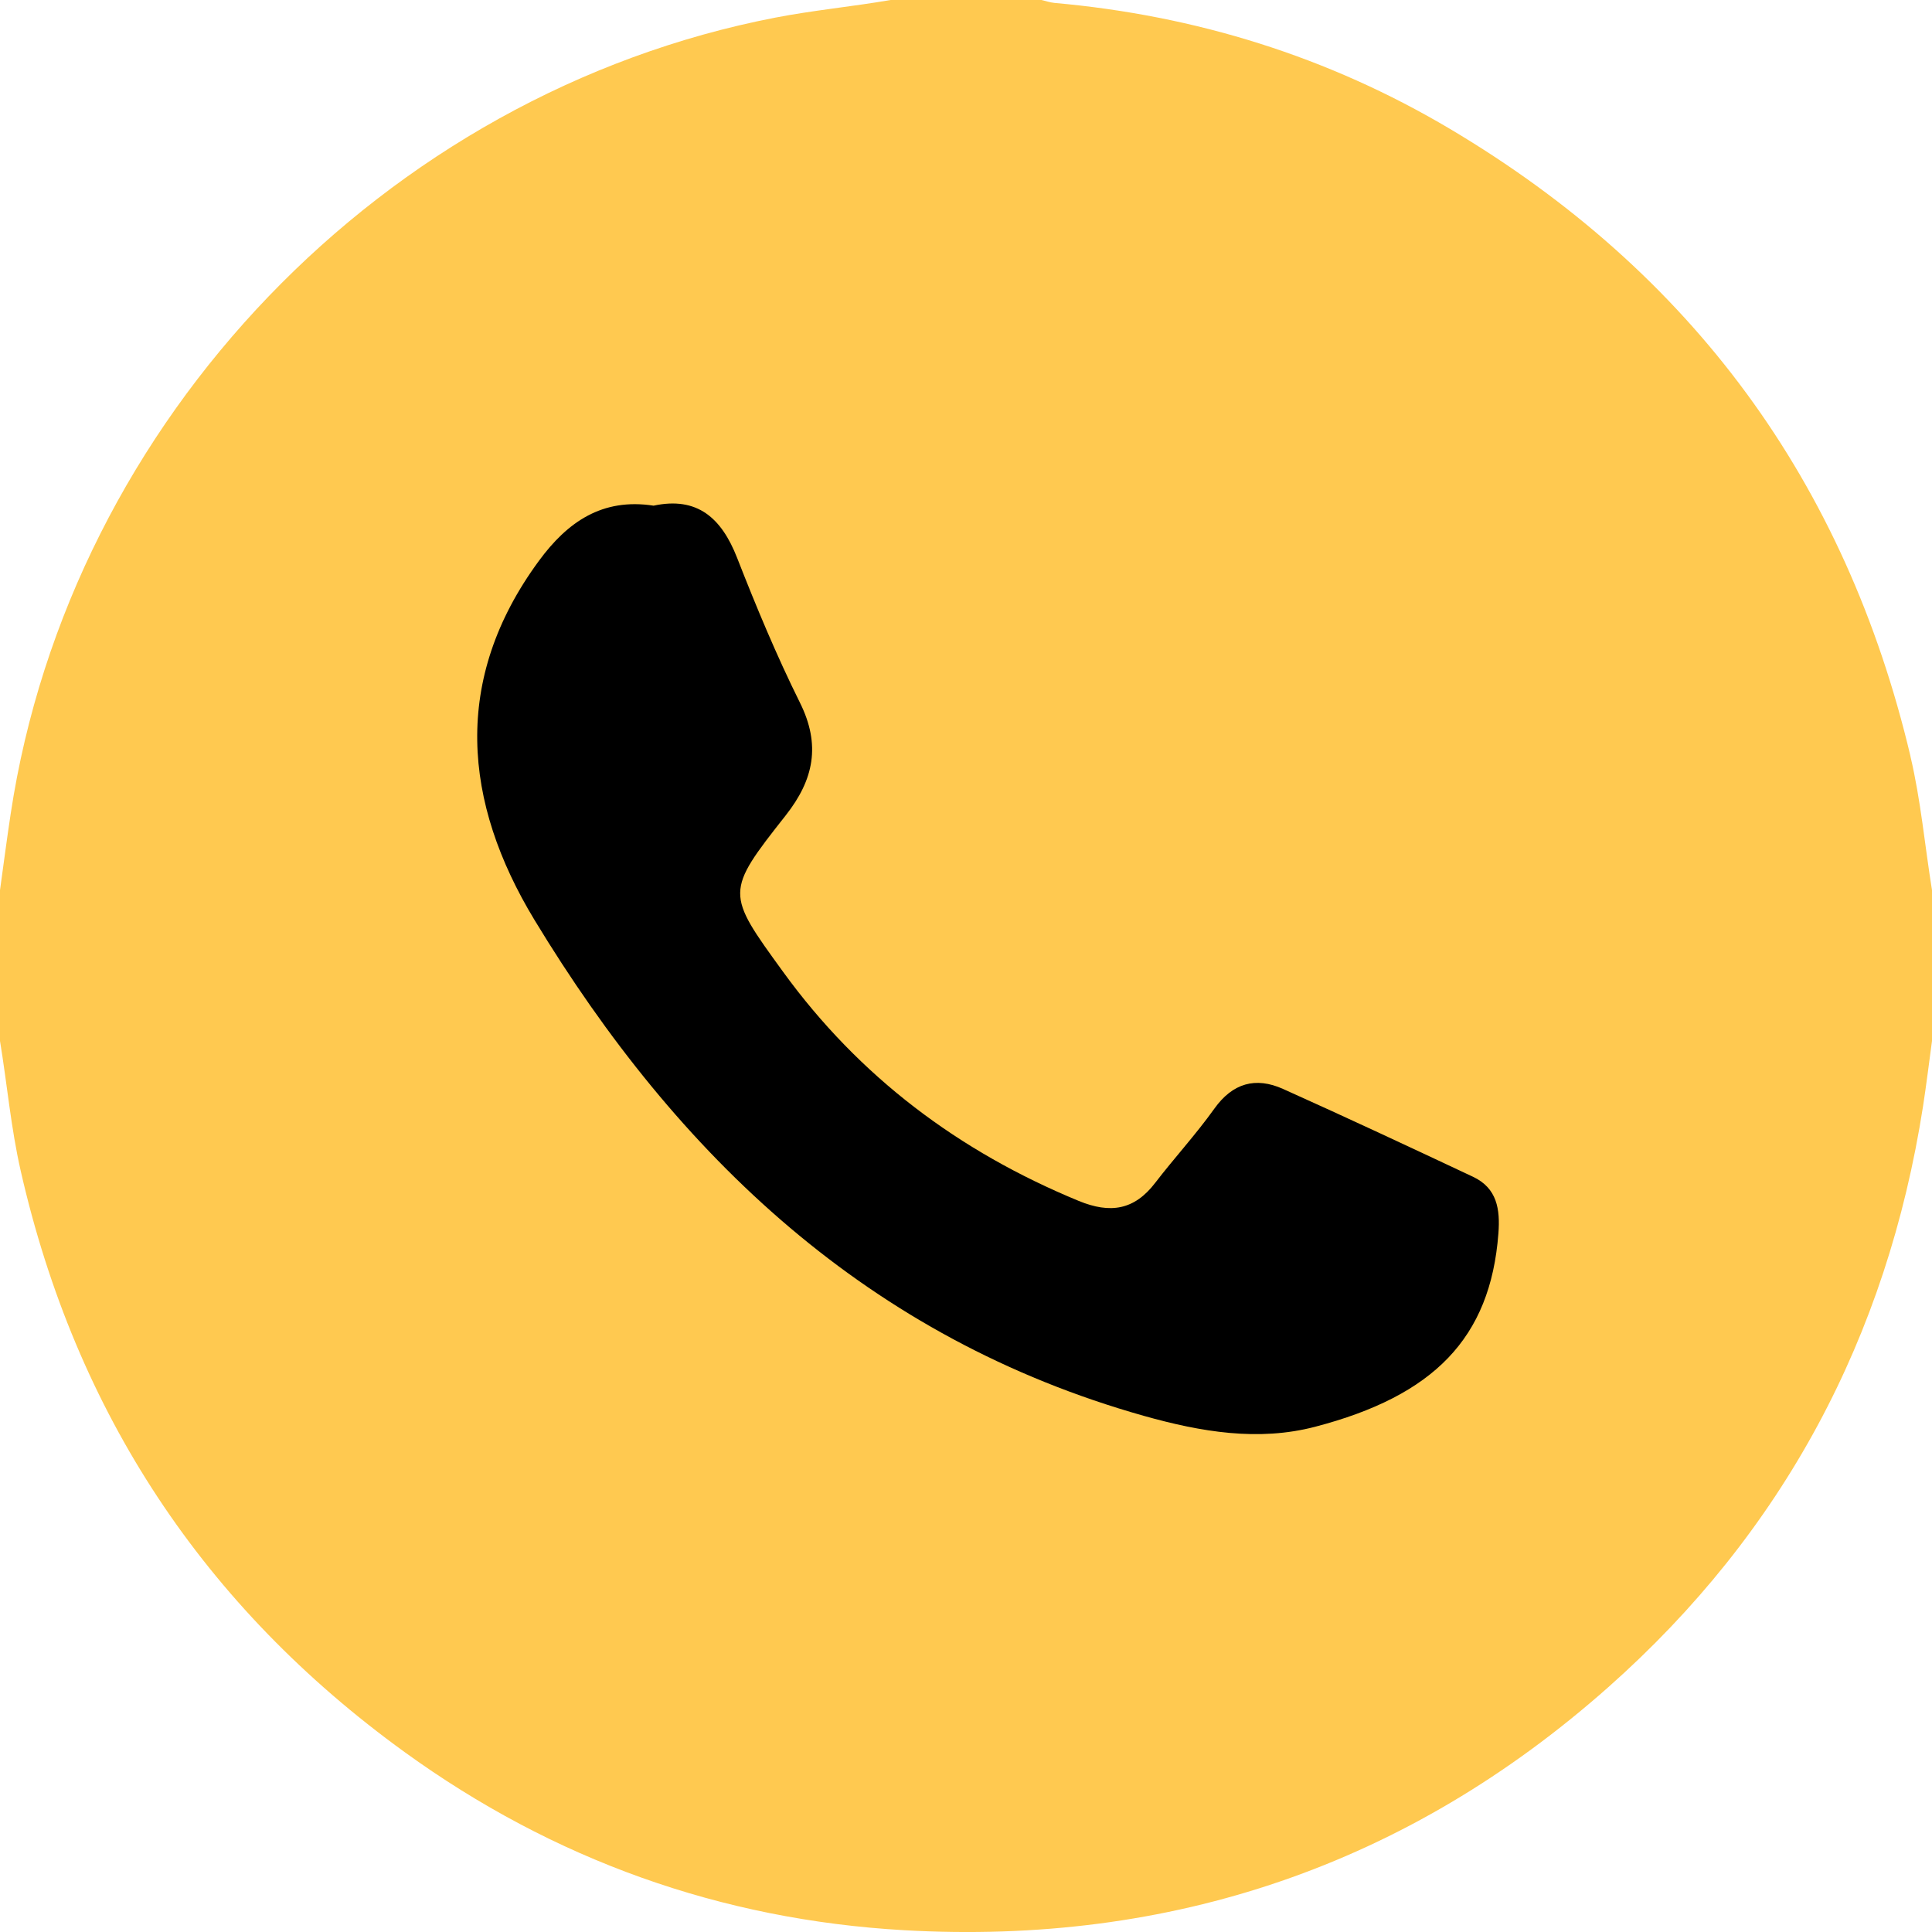 <svg width="30" height="30" viewBox="0 0 30 30" fill="none" xmlns="http://www.w3.org/2000/svg">
<path d="M29.666 11.744C28.659 7.486 26.275 4.233 22.514 2.001C20.622 0.878 18.564 0.24 16.371 0.045C16.303 0.038 16.238 0.015 16.172 0H13.829C13.233 0.103 12.632 0.159 12.037 0.274C5.964 1.45 1.091 6.519 0.166 12.636C0.106 13.03 0.055 13.426 0 13.822V16.164C0.111 16.837 0.17 17.517 0.322 18.183C1.177 21.938 3.164 24.948 6.281 27.205C8.593 28.879 11.193 29.809 14.035 29.972C18.184 30.209 21.856 28.962 24.973 26.199C27.691 23.79 29.302 20.763 29.861 17.177C29.913 16.84 29.954 16.502 30 16.164V13.822C29.888 13.129 29.827 12.429 29.665 11.744H29.666Z" fill="#FFC950"/>
<path d="M10.149 7.852C9.35 7.729 8.811 8.106 8.368 8.709C7.012 10.554 7.194 12.46 8.299 14.284C10.528 17.963 13.493 20.782 17.764 21.986C18.649 22.235 19.539 22.386 20.424 22.154C22.255 21.675 23.143 20.786 23.267 19.154C23.296 18.779 23.248 18.45 22.873 18.273C21.893 17.812 20.912 17.353 19.923 16.909C19.497 16.718 19.14 16.817 18.855 17.217C18.57 17.616 18.236 17.979 17.938 18.367C17.614 18.791 17.24 18.849 16.751 18.648C14.89 17.881 13.343 16.722 12.158 15.088C11.271 13.866 11.259 13.856 12.2 12.662C12.638 12.106 12.748 11.567 12.421 10.91C12.058 10.179 11.743 9.422 11.445 8.66C11.204 8.045 10.829 7.706 10.149 7.852Z" fill="black"/>
</svg>
